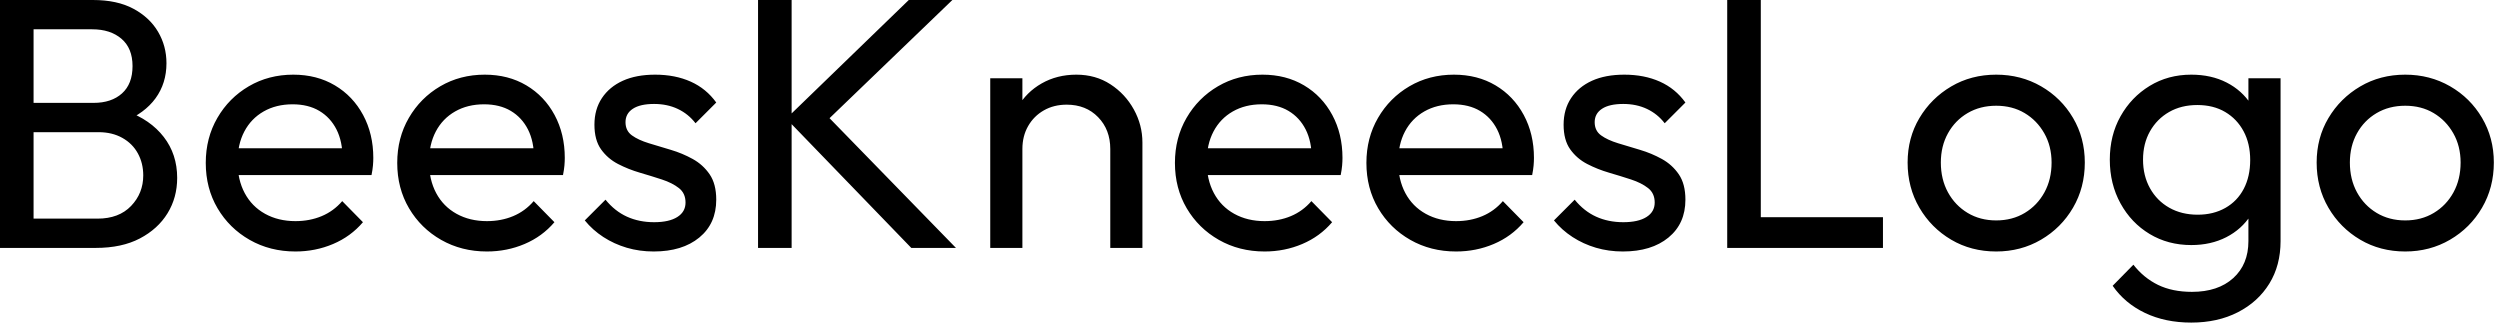 <svg baseProfile="full" height="28" version="1.1" viewBox="0 0 217 28" width="217" xmlns="http://www.w3.org/2000/svg" xmlns:ev="http://www.w3.org/2001/xml-events" xmlns:xlink="http://www.w3.org/1999/xlink"><defs /><g><path d="M4.496 21.519V18.977H11.008Q12.868 18.977 13.922 17.876Q14.977 16.775 14.977 15.225Q14.977 14.171 14.512 13.318Q14.047 12.465 13.163 11.969Q12.279 11.473 11.101 11.473H4.496V8.93H10.667Q12.217 8.93 13.132 8.109Q14.047 7.287 14.047 5.736Q14.047 4.186 13.085 3.364Q12.124 2.543 10.543 2.543H4.496V0.0H10.605Q12.713 0.0 14.124 0.76Q15.535 1.519 16.264 2.76Q16.992 4.0 16.992 5.488Q16.992 7.225 16.047 8.527Q15.101 9.829 13.271 10.574L13.519 9.643Q15.597 10.388 16.76 11.891Q17.922 13.395 17.922 15.442Q17.922 17.147 17.085 18.512Q16.248 19.876 14.682 20.698Q13.116 21.519 10.853 21.519ZM2.543 21.519V0.0H5.457V21.519Z M28.186 21.829Q25.984 21.829 24.217 20.822Q22.45 19.814 21.426 18.078Q20.403 16.341 20.403 14.14Q20.403 11.969 21.411 10.233Q22.419 8.496 24.14 7.488Q25.86 6.481 28.0 6.481Q30.047 6.481 31.612 7.411Q33.178 8.341 34.062 9.984Q34.946 11.628 34.946 13.705Q34.946 14.016 34.915 14.372Q34.884 14.729 34.791 15.194H22.357V12.868H33.302L32.279 13.767Q32.279 12.279 31.752 11.24Q31.225 10.202 30.264 9.628Q29.302 9.054 27.938 9.054Q26.512 9.054 25.426 9.674Q24.341 10.295 23.752 11.411Q23.163 12.527 23.163 14.047Q23.163 15.597 23.783 16.76Q24.403 17.922 25.55 18.558Q26.698 19.194 28.186 19.194Q29.426 19.194 30.465 18.76Q31.504 18.326 32.248 17.457L34.047 19.287Q32.992 20.527 31.457 21.178Q29.922 21.829 28.186 21.829Z M44.806 21.829Q42.605 21.829 40.837 20.822Q39.07 19.814 38.047 18.078Q37.023 16.341 37.023 14.14Q37.023 11.969 38.031 10.233Q39.039 8.496 40.76 7.488Q42.481 6.481 44.62 6.481Q46.667 6.481 48.233 7.411Q49.798 8.341 50.682 9.984Q51.566 11.628 51.566 13.705Q51.566 14.016 51.535 14.372Q51.504 14.729 51.411 15.194H38.977V12.868H49.922L48.899 13.767Q48.899 12.279 48.372 11.24Q47.845 10.202 46.884 9.628Q45.922 9.054 44.558 9.054Q43.132 9.054 42.047 9.674Q40.961 10.295 40.372 11.411Q39.783 12.527 39.783 14.047Q39.783 15.597 40.403 16.76Q41.023 17.922 42.171 18.558Q43.318 19.194 44.806 19.194Q46.047 19.194 47.085 18.76Q48.124 18.326 48.868 17.457L50.667 19.287Q49.612 20.527 48.078 21.178Q46.543 21.829 44.806 21.829Z M59.287 21.829Q58.047 21.829 56.946 21.504Q55.845 21.178 54.915 20.574Q53.984 19.969 53.302 19.132L55.101 17.333Q55.907 18.326 56.961 18.806Q58.016 19.287 59.318 19.287Q60.62 19.287 61.333 18.837Q62.047 18.388 62.047 17.581Q62.047 16.775 61.473 16.326Q60.899 15.876 60.0 15.581Q59.101 15.287 58.093 14.992Q57.085 14.698 56.186 14.233Q55.287 13.767 54.713 12.961Q54.14 12.155 54.14 10.822Q54.14 9.488 54.791 8.512Q55.442 7.535 56.605 7.008Q57.767 6.481 59.411 6.481Q61.147 6.481 62.496 7.085Q63.845 7.69 64.713 8.899L62.915 10.698Q62.295 9.891 61.38 9.457Q60.465 9.023 59.318 9.023Q58.109 9.023 57.473 9.442Q56.837 9.86 56.837 10.605Q56.837 11.349 57.395 11.752Q57.953 12.155 58.868 12.434Q59.783 12.713 60.775 13.008Q61.767 13.302 62.667 13.798Q63.566 14.295 64.14 15.132Q64.713 15.969 64.713 17.333Q64.713 19.411 63.24 20.62Q61.767 21.829 59.287 21.829Z M81.643 21.519 70.791 10.295 81.426 0.0H85.209L73.736 11.039V9.426L85.519 21.519ZM68.341 21.519V0.0H71.256V21.519Z M98.915 21.519V12.93Q98.915 11.256 97.86 10.171Q96.806 9.085 95.132 9.085Q94.016 9.085 93.147 9.581Q92.279 10.078 91.783 10.946Q91.287 11.814 91.287 12.93L90.14 12.279Q90.14 10.605 90.884 9.302Q91.628 8.0 92.961 7.24Q94.295 6.481 95.969 6.481Q97.643 6.481 98.93 7.318Q100.217 8.155 100.961 9.504Q101.705 10.853 101.705 12.372V21.519ZM88.496 21.519V6.791H91.287V21.519Z M112.31 21.829Q110.109 21.829 108.341 20.822Q106.574 19.814 105.55 18.078Q104.527 16.341 104.527 14.14Q104.527 11.969 105.535 10.233Q106.543 8.496 108.264 7.488Q109.984 6.481 112.124 6.481Q114.171 6.481 115.736 7.411Q117.302 8.341 118.186 9.984Q119.07 11.628 119.07 13.705Q119.07 14.016 119.039 14.372Q119.008 14.729 118.915 15.194H106.481V12.868H117.426L116.403 13.767Q116.403 12.279 115.876 11.24Q115.349 10.202 114.388 9.628Q113.426 9.054 112.062 9.054Q110.636 9.054 109.55 9.674Q108.465 10.295 107.876 11.411Q107.287 12.527 107.287 14.047Q107.287 15.597 107.907 16.76Q108.527 17.922 109.674 18.558Q110.822 19.194 112.31 19.194Q113.55 19.194 114.589 18.76Q115.628 18.326 116.372 17.457L118.171 19.287Q117.116 20.527 115.581 21.178Q114.047 21.829 112.31 21.829Z M128.93 21.829Q126.729 21.829 124.961 20.822Q123.194 19.814 122.171 18.078Q121.147 16.341 121.147 14.14Q121.147 11.969 122.155 10.233Q123.163 8.496 124.884 7.488Q126.605 6.481 128.744 6.481Q130.791 6.481 132.357 7.411Q133.922 8.341 134.806 9.984Q135.69 11.628 135.69 13.705Q135.69 14.016 135.659 14.372Q135.628 14.729 135.535 15.194H123.101V12.868H134.047L133.023 13.767Q133.023 12.279 132.496 11.24Q131.969 10.202 131.008 9.628Q130.047 9.054 128.682 9.054Q127.256 9.054 126.171 9.674Q125.085 10.295 124.496 11.411Q123.907 12.527 123.907 14.047Q123.907 15.597 124.527 16.76Q125.147 17.922 126.295 18.558Q127.442 19.194 128.93 19.194Q130.171 19.194 131.209 18.76Q132.248 18.326 132.992 17.457L134.791 19.287Q133.736 20.527 132.202 21.178Q130.667 21.829 128.93 21.829Z M143.411 21.829Q142.171 21.829 141.07 21.504Q139.969 21.178 139.039 20.574Q138.109 19.969 137.426 19.132L139.225 17.333Q140.031 18.326 141.085 18.806Q142.14 19.287 143.442 19.287Q144.744 19.287 145.457 18.837Q146.171 18.388 146.171 17.581Q146.171 16.775 145.597 16.326Q145.023 15.876 144.124 15.581Q143.225 15.287 142.217 14.992Q141.209 14.698 140.31 14.233Q139.411 13.767 138.837 12.961Q138.264 12.155 138.264 10.822Q138.264 9.488 138.915 8.512Q139.566 7.535 140.729 7.008Q141.891 6.481 143.535 6.481Q145.271 6.481 146.62 7.085Q147.969 7.69 148.837 8.899L147.039 10.698Q146.419 9.891 145.504 9.457Q144.589 9.023 143.442 9.023Q142.233 9.023 141.597 9.442Q140.961 9.86 140.961 10.605Q140.961 11.349 141.519 11.752Q142.078 12.155 142.992 12.434Q143.907 12.713 144.899 13.008Q145.891 13.302 146.791 13.798Q147.69 14.295 148.264 15.132Q148.837 15.969 148.837 17.333Q148.837 19.411 147.364 20.62Q145.891 21.829 143.411 21.829Z M152.465 21.519V0.0H155.38V21.519ZM154.45 21.519V18.853H165.984V21.519Z M175.814 21.829Q173.643 21.829 171.907 20.806Q170.171 19.783 169.147 18.031Q168.124 16.279 168.124 14.109Q168.124 11.969 169.147 10.248Q170.171 8.527 171.907 7.504Q173.643 6.481 175.814 6.481Q177.953 6.481 179.705 7.488Q181.457 8.496 182.481 10.233Q183.504 11.969 183.504 14.109Q183.504 16.279 182.481 18.031Q181.457 19.783 179.705 20.806Q177.953 21.829 175.814 21.829ZM175.814 19.132Q177.209 19.132 178.295 18.481Q179.38 17.829 180.0 16.698Q180.62 15.566 180.62 14.109Q180.62 12.682 179.984 11.566Q179.349 10.45 178.279 9.814Q177.209 9.178 175.814 9.178Q174.419 9.178 173.333 9.814Q172.248 10.45 171.628 11.566Q171.008 12.682 171.008 14.109Q171.008 15.566 171.628 16.698Q172.248 17.829 173.333 18.481Q174.419 19.132 175.814 19.132Z M192.744 28.0Q190.481 28.0 188.729 27.163Q186.977 26.326 185.922 24.806L187.721 22.977Q188.62 24.124 189.86 24.729Q191.101 25.333 192.806 25.333Q195.07 25.333 196.388 24.14Q197.705 22.946 197.705 20.93V17.271L198.202 13.953L197.705 10.667V6.791H200.496V20.93Q200.496 23.039 199.519 24.62Q198.543 26.202 196.791 27.101Q195.039 28.0 192.744 28.0ZM192.744 21.271Q190.729 21.271 189.132 20.31Q187.535 19.349 186.605 17.659Q185.674 15.969 185.674 13.86Q185.674 11.752 186.605 10.093Q187.535 8.434 189.132 7.457Q190.729 6.481 192.744 6.481Q194.481 6.481 195.814 7.163Q197.147 7.845 197.938 9.07Q198.729 10.295 198.791 11.938V15.845Q198.698 17.457 197.907 18.682Q197.116 19.907 195.783 20.589Q194.45 21.271 192.744 21.271ZM193.302 18.636Q194.667 18.636 195.705 18.047Q196.744 17.457 197.302 16.388Q197.86 15.318 197.86 13.891Q197.86 12.465 197.287 11.395Q196.713 10.326 195.69 9.721Q194.667 9.116 193.271 9.116Q191.876 9.116 190.822 9.721Q189.767 10.326 189.163 11.395Q188.558 12.465 188.558 13.86Q188.558 15.256 189.163 16.341Q189.767 17.426 190.837 18.031Q191.907 18.636 193.302 18.636Z M211.318 21.829Q209.147 21.829 207.411 20.806Q205.674 19.783 204.651 18.031Q203.628 16.279 203.628 14.109Q203.628 11.969 204.651 10.248Q205.674 8.527 207.411 7.504Q209.147 6.481 211.318 6.481Q213.457 6.481 215.209 7.488Q216.961 8.496 217.984 10.233Q219.008 11.969 219.008 14.109Q219.008 16.279 217.984 18.031Q216.961 19.783 215.209 20.806Q213.457 21.829 211.318 21.829ZM211.318 19.132Q212.713 19.132 213.798 18.481Q214.884 17.829 215.504 16.698Q216.124 15.566 216.124 14.109Q216.124 12.682 215.488 11.566Q214.853 10.45 213.783 9.814Q212.713 9.178 211.318 9.178Q209.922 9.178 208.837 9.814Q207.752 10.45 207.132 11.566Q206.512 12.682 206.512 14.109Q206.512 15.566 207.132 16.698Q207.752 17.829 208.837 18.481Q209.922 19.132 211.318 19.132Z " fill="rgb(0,0,0)" transform="translate(-2.543, 0)" /></g></svg>